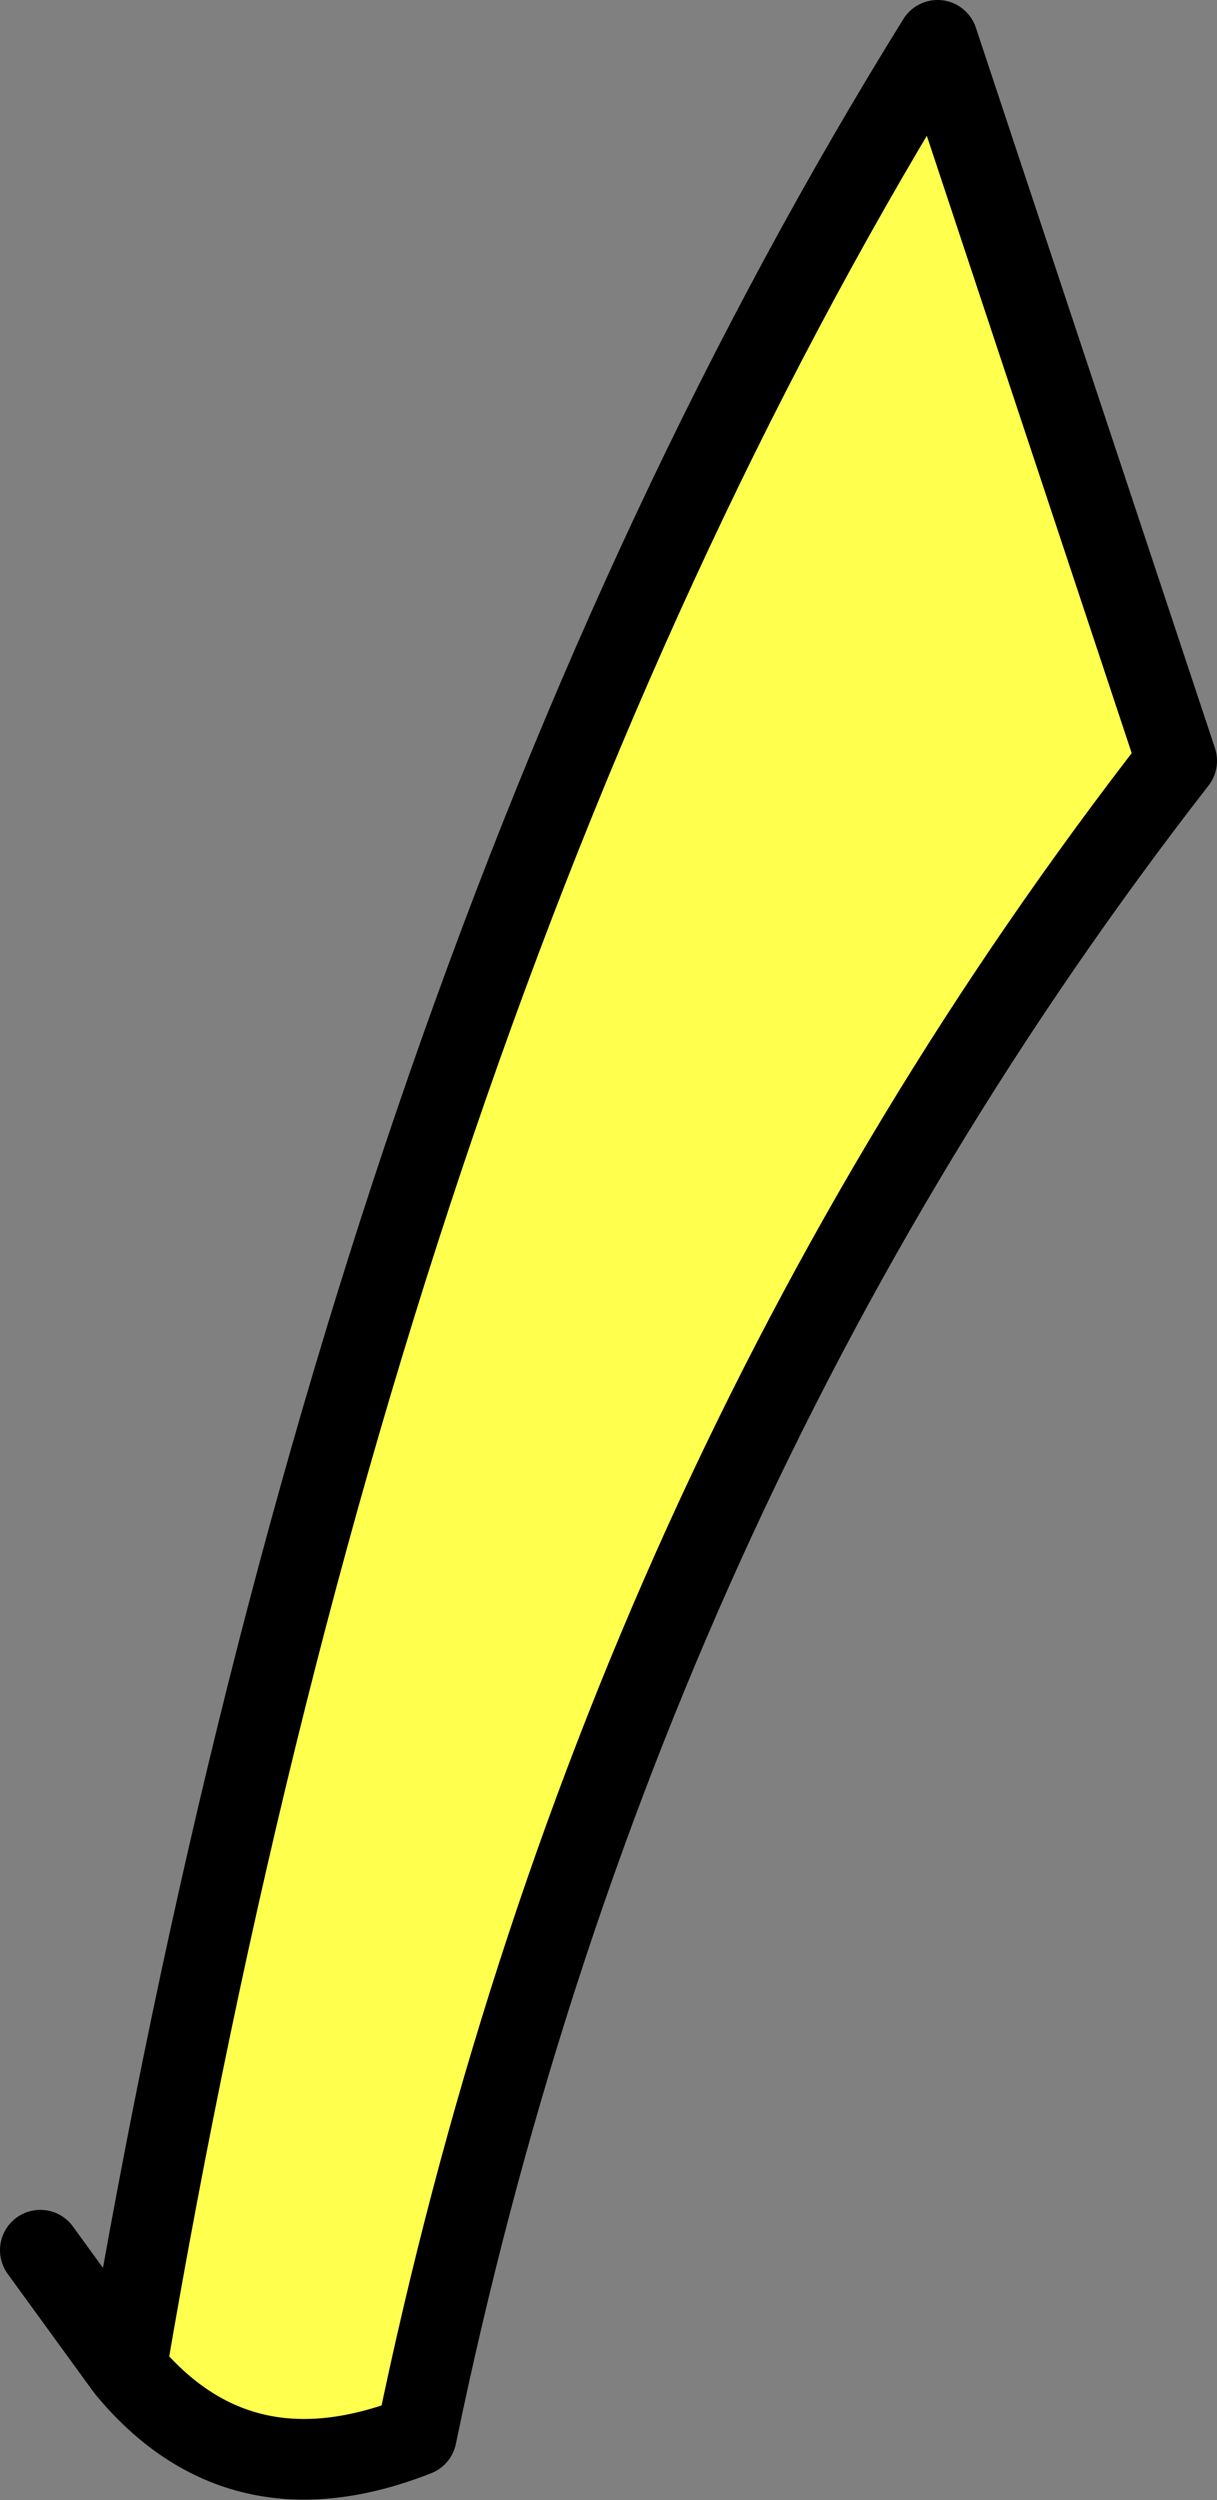 <?xml version="1.0" encoding="UTF-8" standalone="no"?>
<svg xmlns:xlink="http://www.w3.org/1999/xlink" height="46.5px" width="22.65px" xmlns="http://www.w3.org/2000/svg">
  <rect width="100%" height="100%" fill="#808080" stroke="none"/>
  <g transform="matrix(1.0, 0.0, 0.0, 1.0, 5.65, 43.2)">
    <path d="M-3.3 0.85 Q1.15 -25.3 11.8 -42.45 L16.25 -29.05 Q5.75 -15.55 2.1 2.1 -1.2 3.4 -3.3 0.85" fill="#ffff4d" fill-rule="evenodd" stroke="none"/>
    <path d="M-3.3 0.85 Q1.15 -25.3 11.8 -42.45 L16.25 -29.05 Q5.75 -15.55 2.1 2.1 -1.2 3.4 -3.3 0.85 L-4.9 -1.35" fill="none" stroke="#000000" stroke-linecap="round" stroke-linejoin="round" stroke-width="1.5"/>
  </g>
</svg>
